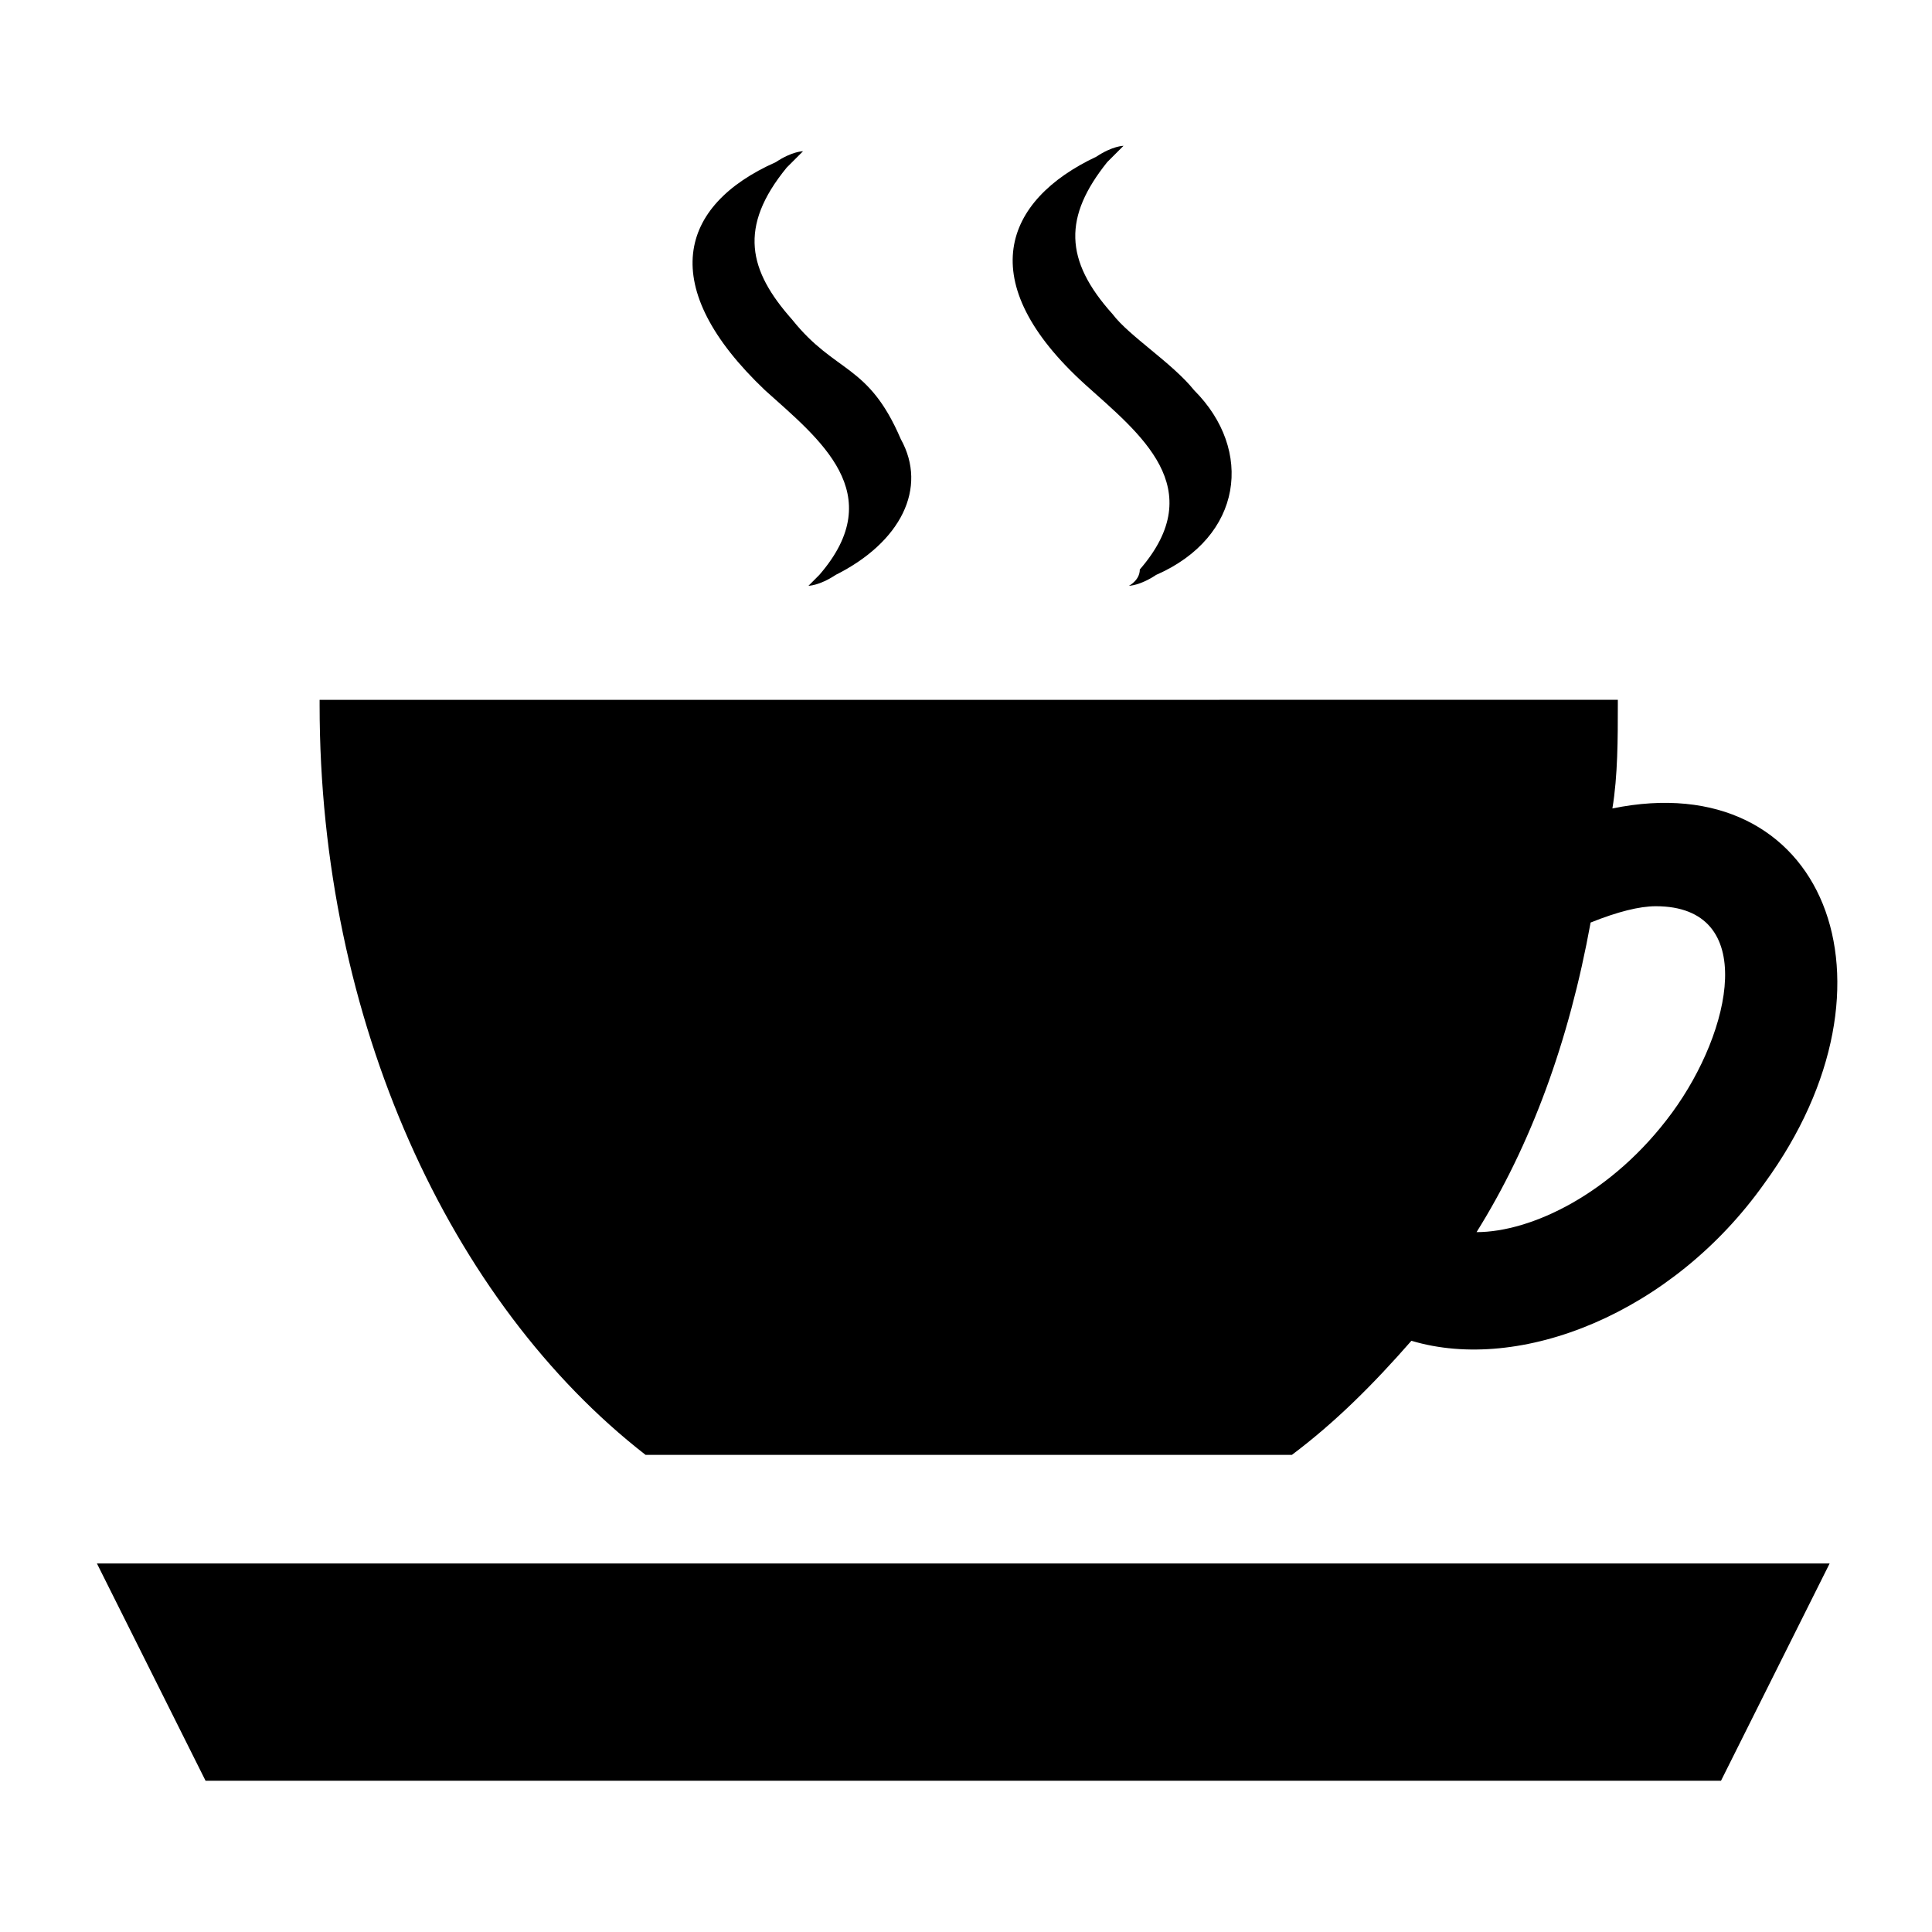<?xml version="1.0" encoding="UTF-8"?>
<!-- Uploaded to: ICON Repo, www.svgrepo.com, Generator: ICON Repo Mixer Tools -->
<svg fill="#000000" width="800px" height="800px" version="1.1" viewBox="144 144 512 512" xmlns="http://www.w3.org/2000/svg">
 <g>
  <path d="m443.18 299.24s2.879 0 7.199-2.879c23.031-10.078 25.91-33.109 10.078-48.941-5.758-7.199-17.273-14.395-21.594-20.152-12.957-14.395-12.957-25.91-1.441-40.305l4.32-4.32s-2.879 0-7.199 2.879c-24.473 11.516-33.109 33.109-2.879 60.457 14.395 12.957 33.109 27.352 14.395 48.941 0 2.879-2.879 4.32-2.879 4.32z"/>
  <path d="m358.25 299.24s2.879 0 7.199-2.879c17.273-8.637 24.473-23.031 17.273-35.988-8.637-20.152-17.273-17.273-28.789-31.668-11.516-12.957-14.395-24.473-1.441-40.305 2.879-2.879 4.32-4.32 4.32-4.32s-2.879 0-7.199 2.879c-25.91 11.516-31.668 33.109-2.879 60.457 14.395 12.957 33.109 27.352 14.395 48.941-1.438 1.441-2.879 2.883-2.879 2.883z"/>
  <path d="m315.07 529.55h171.3c11.516-8.637 21.594-18.715 31.668-30.23 28.789 8.637 69.094-7.199 93.566-41.746 38.867-53.262 15.836-110.84-40.305-99.324 1.441-8.637 1.441-18.715 1.441-27.352v-1.441l-344.04 0.008v1.441c0 83.488 34.547 158.34 86.367 198.64zm250.46-141.07c7.199-2.879 12.957-4.32 17.273-4.32 27.352 0 20.152 33.109 4.32 54.699-15.836 21.594-37.426 31.668-51.82 31.668 14.395-23.031 24.469-50.379 30.227-82.047z"/>
  <path d="m600.08 615.92 28.789-57.578h-459.18l28.789 57.578z"/>
 </g>
</svg>